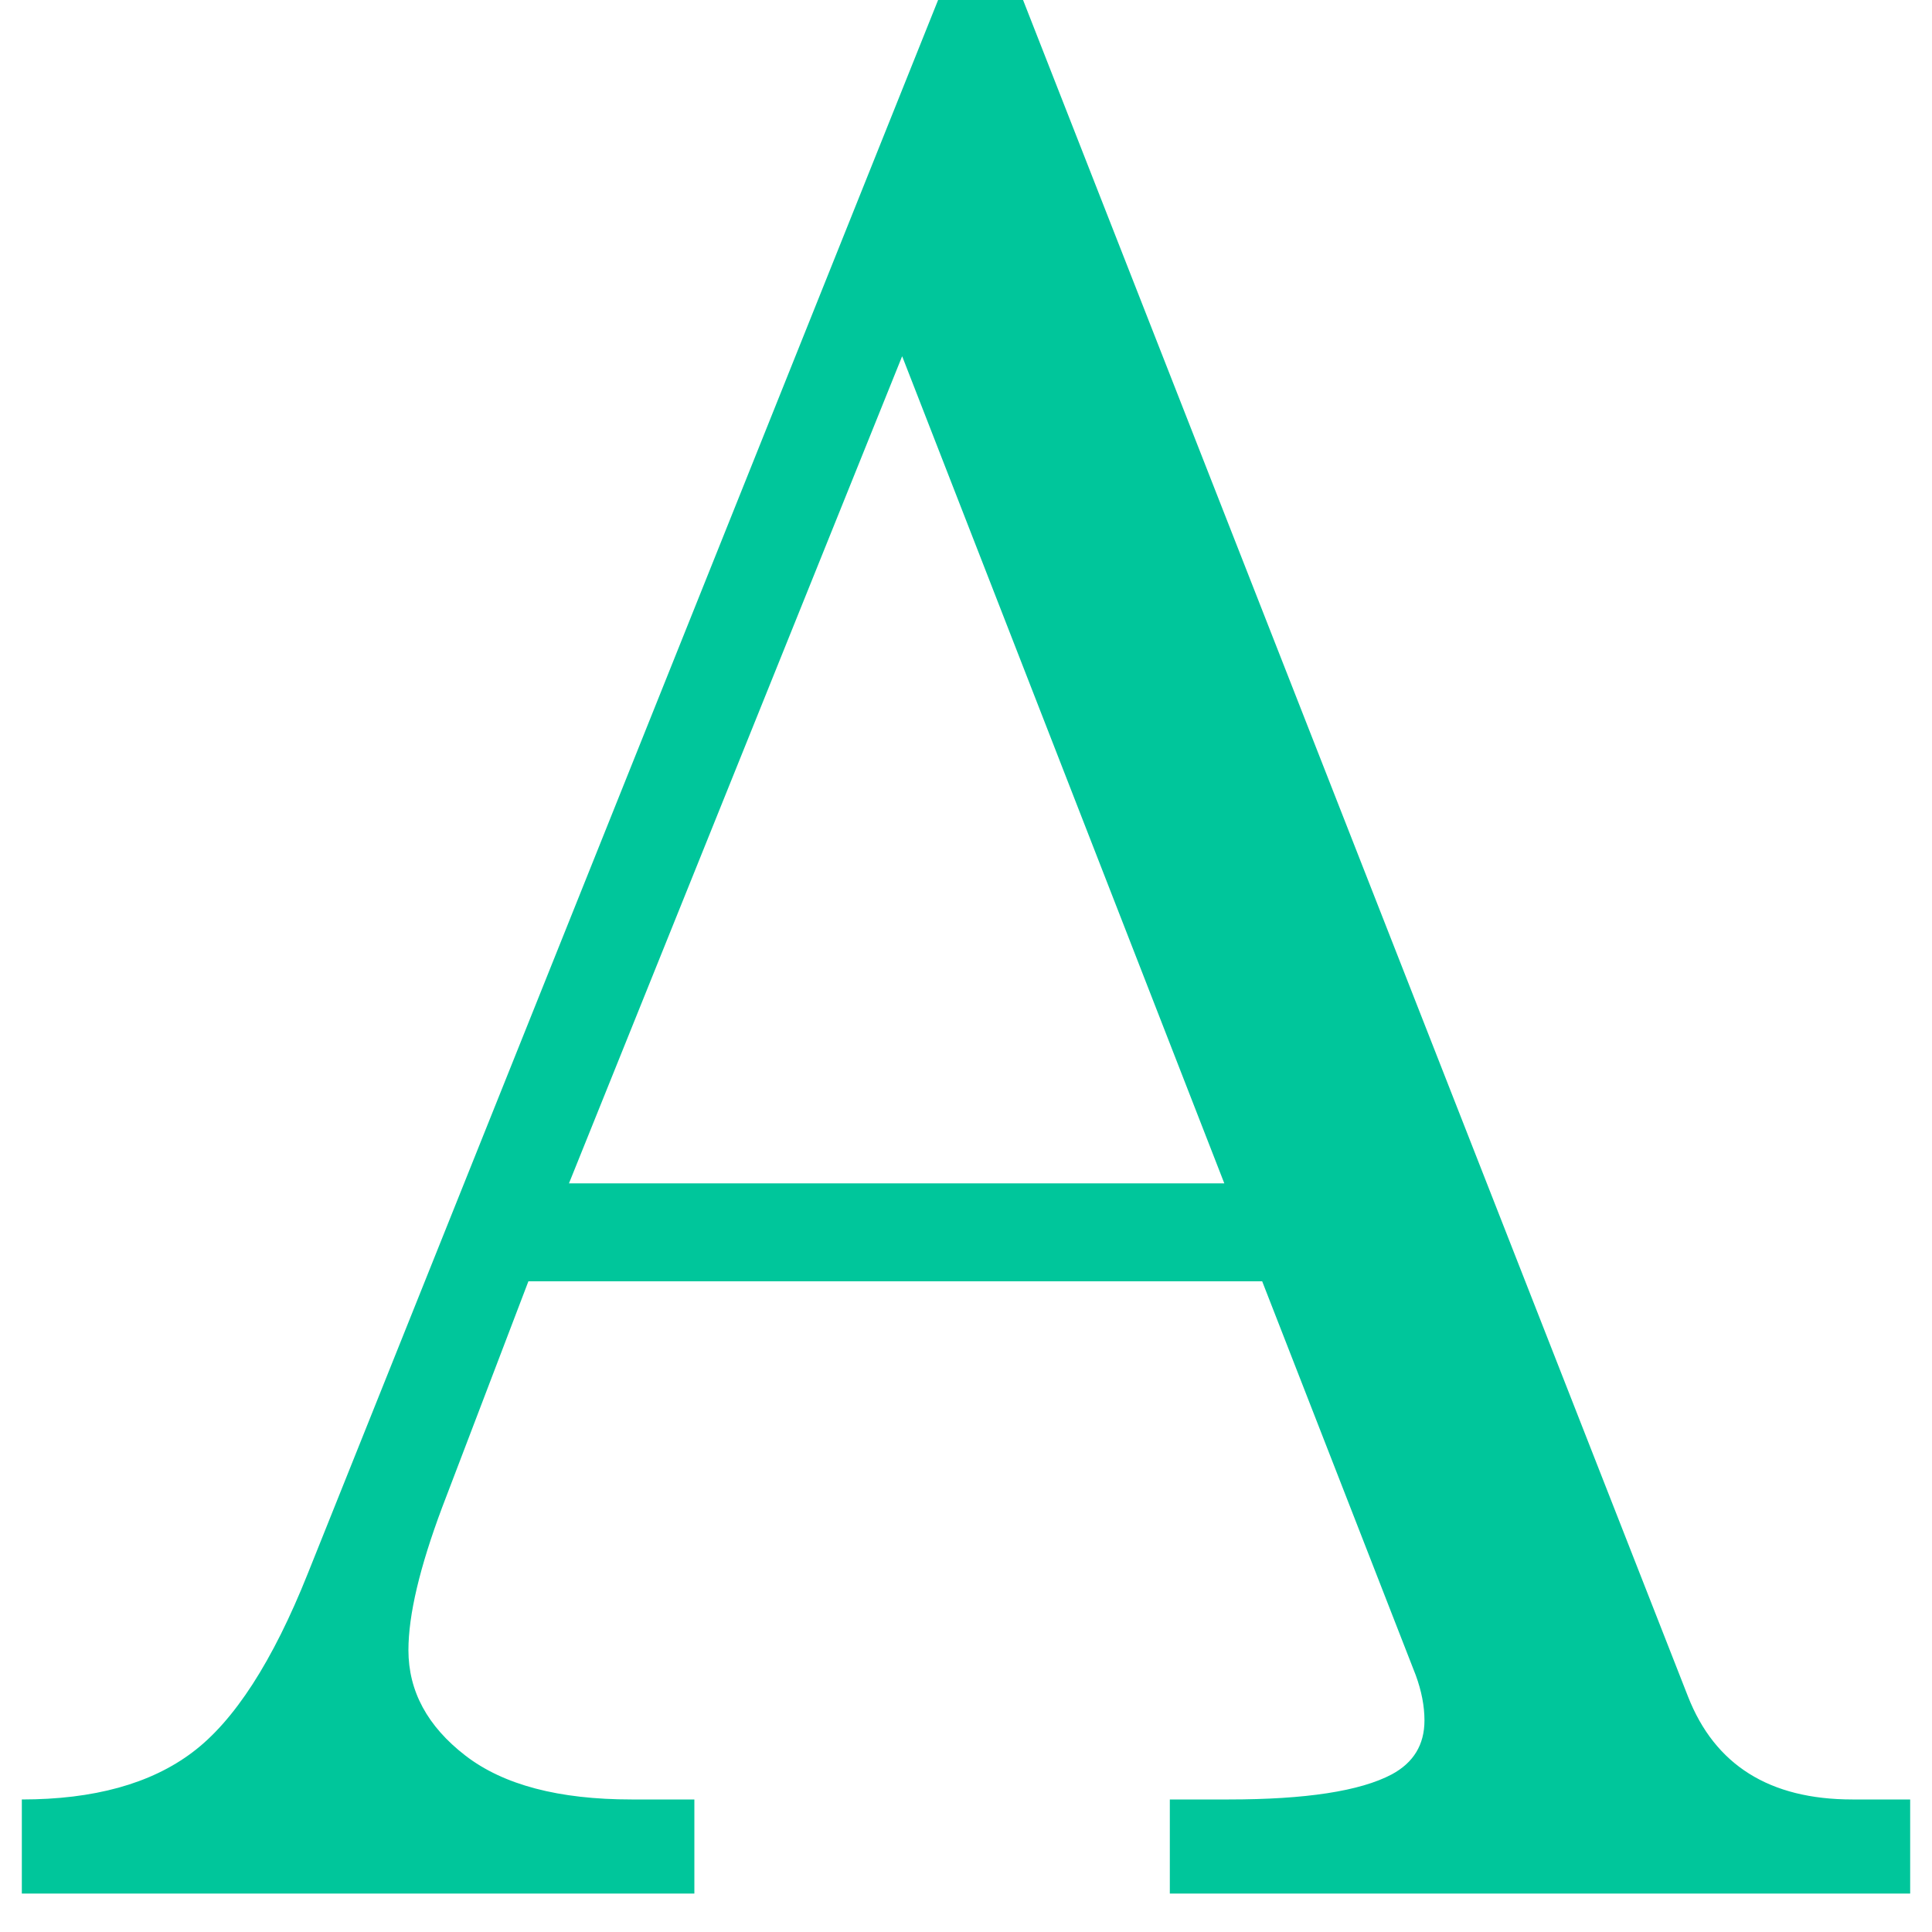 <?xml version="1.0" encoding="UTF-8"?>
<svg id="Layer_1" data-name="Layer 1" xmlns="http://www.w3.org/2000/svg" viewBox="0 0 100 100">
  <defs>
    <style>
      .cls-1 {
        fill: none;
      }

      .cls-1, .cls-2 {
        stroke-width: 0px;
      }

      .cls-2 {
        fill: #00c69b;
      }
    </style>
  </defs>
  <path class="cls-2" d="M48.58-.06h4.35l34.44,87.87c1.39,3.55,4.22,5.33,8.51,5.33h2.99v4.87h-38.32v-4.87h3.05c3.98,0,6.8-.43,8.44-1.3,1.13-.61,1.69-1.54,1.69-2.79,0-.74-.15-1.52-.45-2.34l-7.95-20.39H27.35l-4.46,11.69c-1.17,3.12-1.75,5.58-1.75,7.4,0,2.12.98,3.94,2.95,5.46,1.97,1.52,4.84,2.27,8.6,2.27h3.25v4.87H1.13v-4.87c3.72,0,6.67-.81,8.83-2.44,2.16-1.62,4.16-4.71,5.97-9.25L48.58-.06ZM46.69,18.45l-17.24,42.8h33.92l-16.67-42.8Z"/>
  <rect class="cls-1" x="2" y="2" width="96" height="96"/>
</svg>